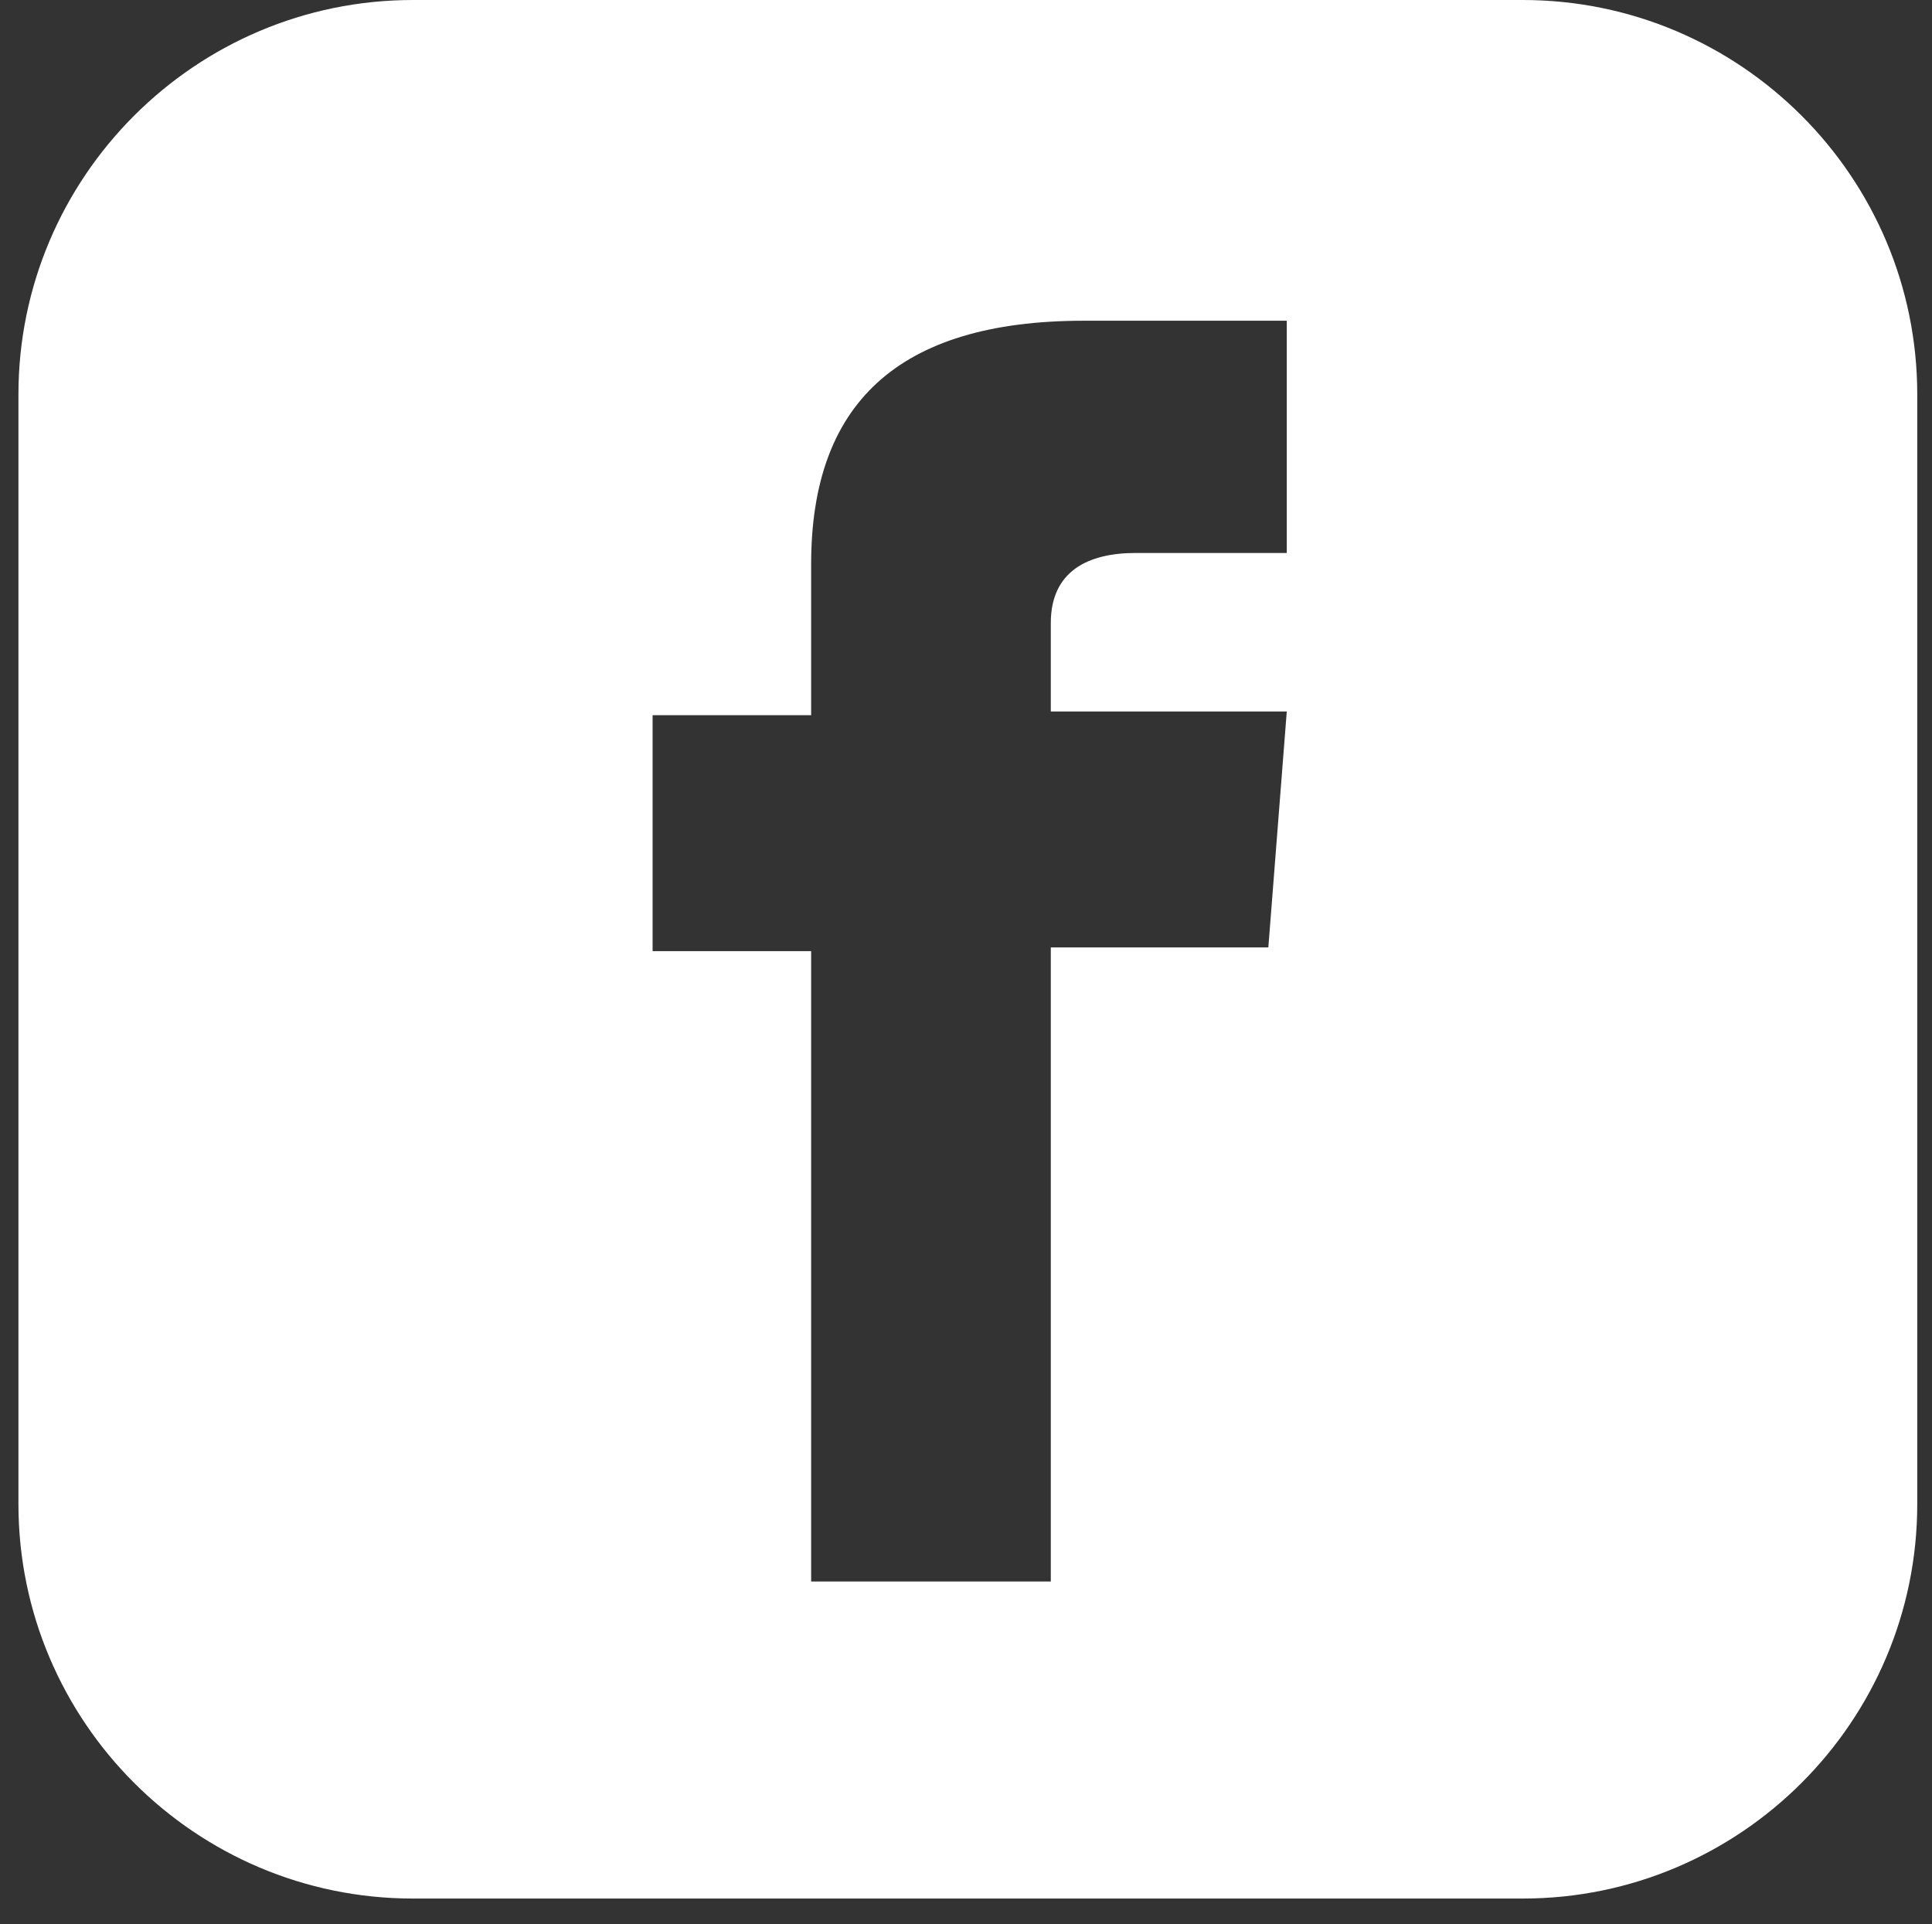 <?xml version="1.0" encoding="utf-8"?>
<!-- Generator: Adobe Illustrator 22.1.0, SVG Export Plug-In . SVG Version: 6.00 Build 0)  -->
<svg version="1.1" id="Layer_1" xmlns="http://www.w3.org/2000/svg" xmlns:xlink="http://www.w3.org/1999/xlink" x="0px" y="0px"
	 width="52.4px" height="52.2px" viewBox="0 0 52.4 52.2" style="enable-background:new 0 0 52.4 52.2;" xml:space="preserve">
<rect x="0" y="0" width="52.4" height="52.2" fill="#333333" stroke="none"/>
<style type="text/css">
	.st0{fill:#FFFFFF;}
</style>
<path class="st0" d="M41.3,0H11.2C5.3,0,0.5,4.8,0.5,10.7v30.1c0,5.9,4.8,10.7,10.7,10.7h30.1c5.9,0,10.7-4.8,10.7-10.7V10.7
	C52,4.8,47.2,0,41.3,0z M34.9,15h-4.1c-1.3,0-2.3,0.5-2.3,1.9v2.4h6.4l-0.5,6.4h-5.9v17.2H22V25.8h-4.3v-6.4H22v-4.1
	c0-4.3,2.3-6.6,7.4-6.6h5.5V15z"/>
</svg>
